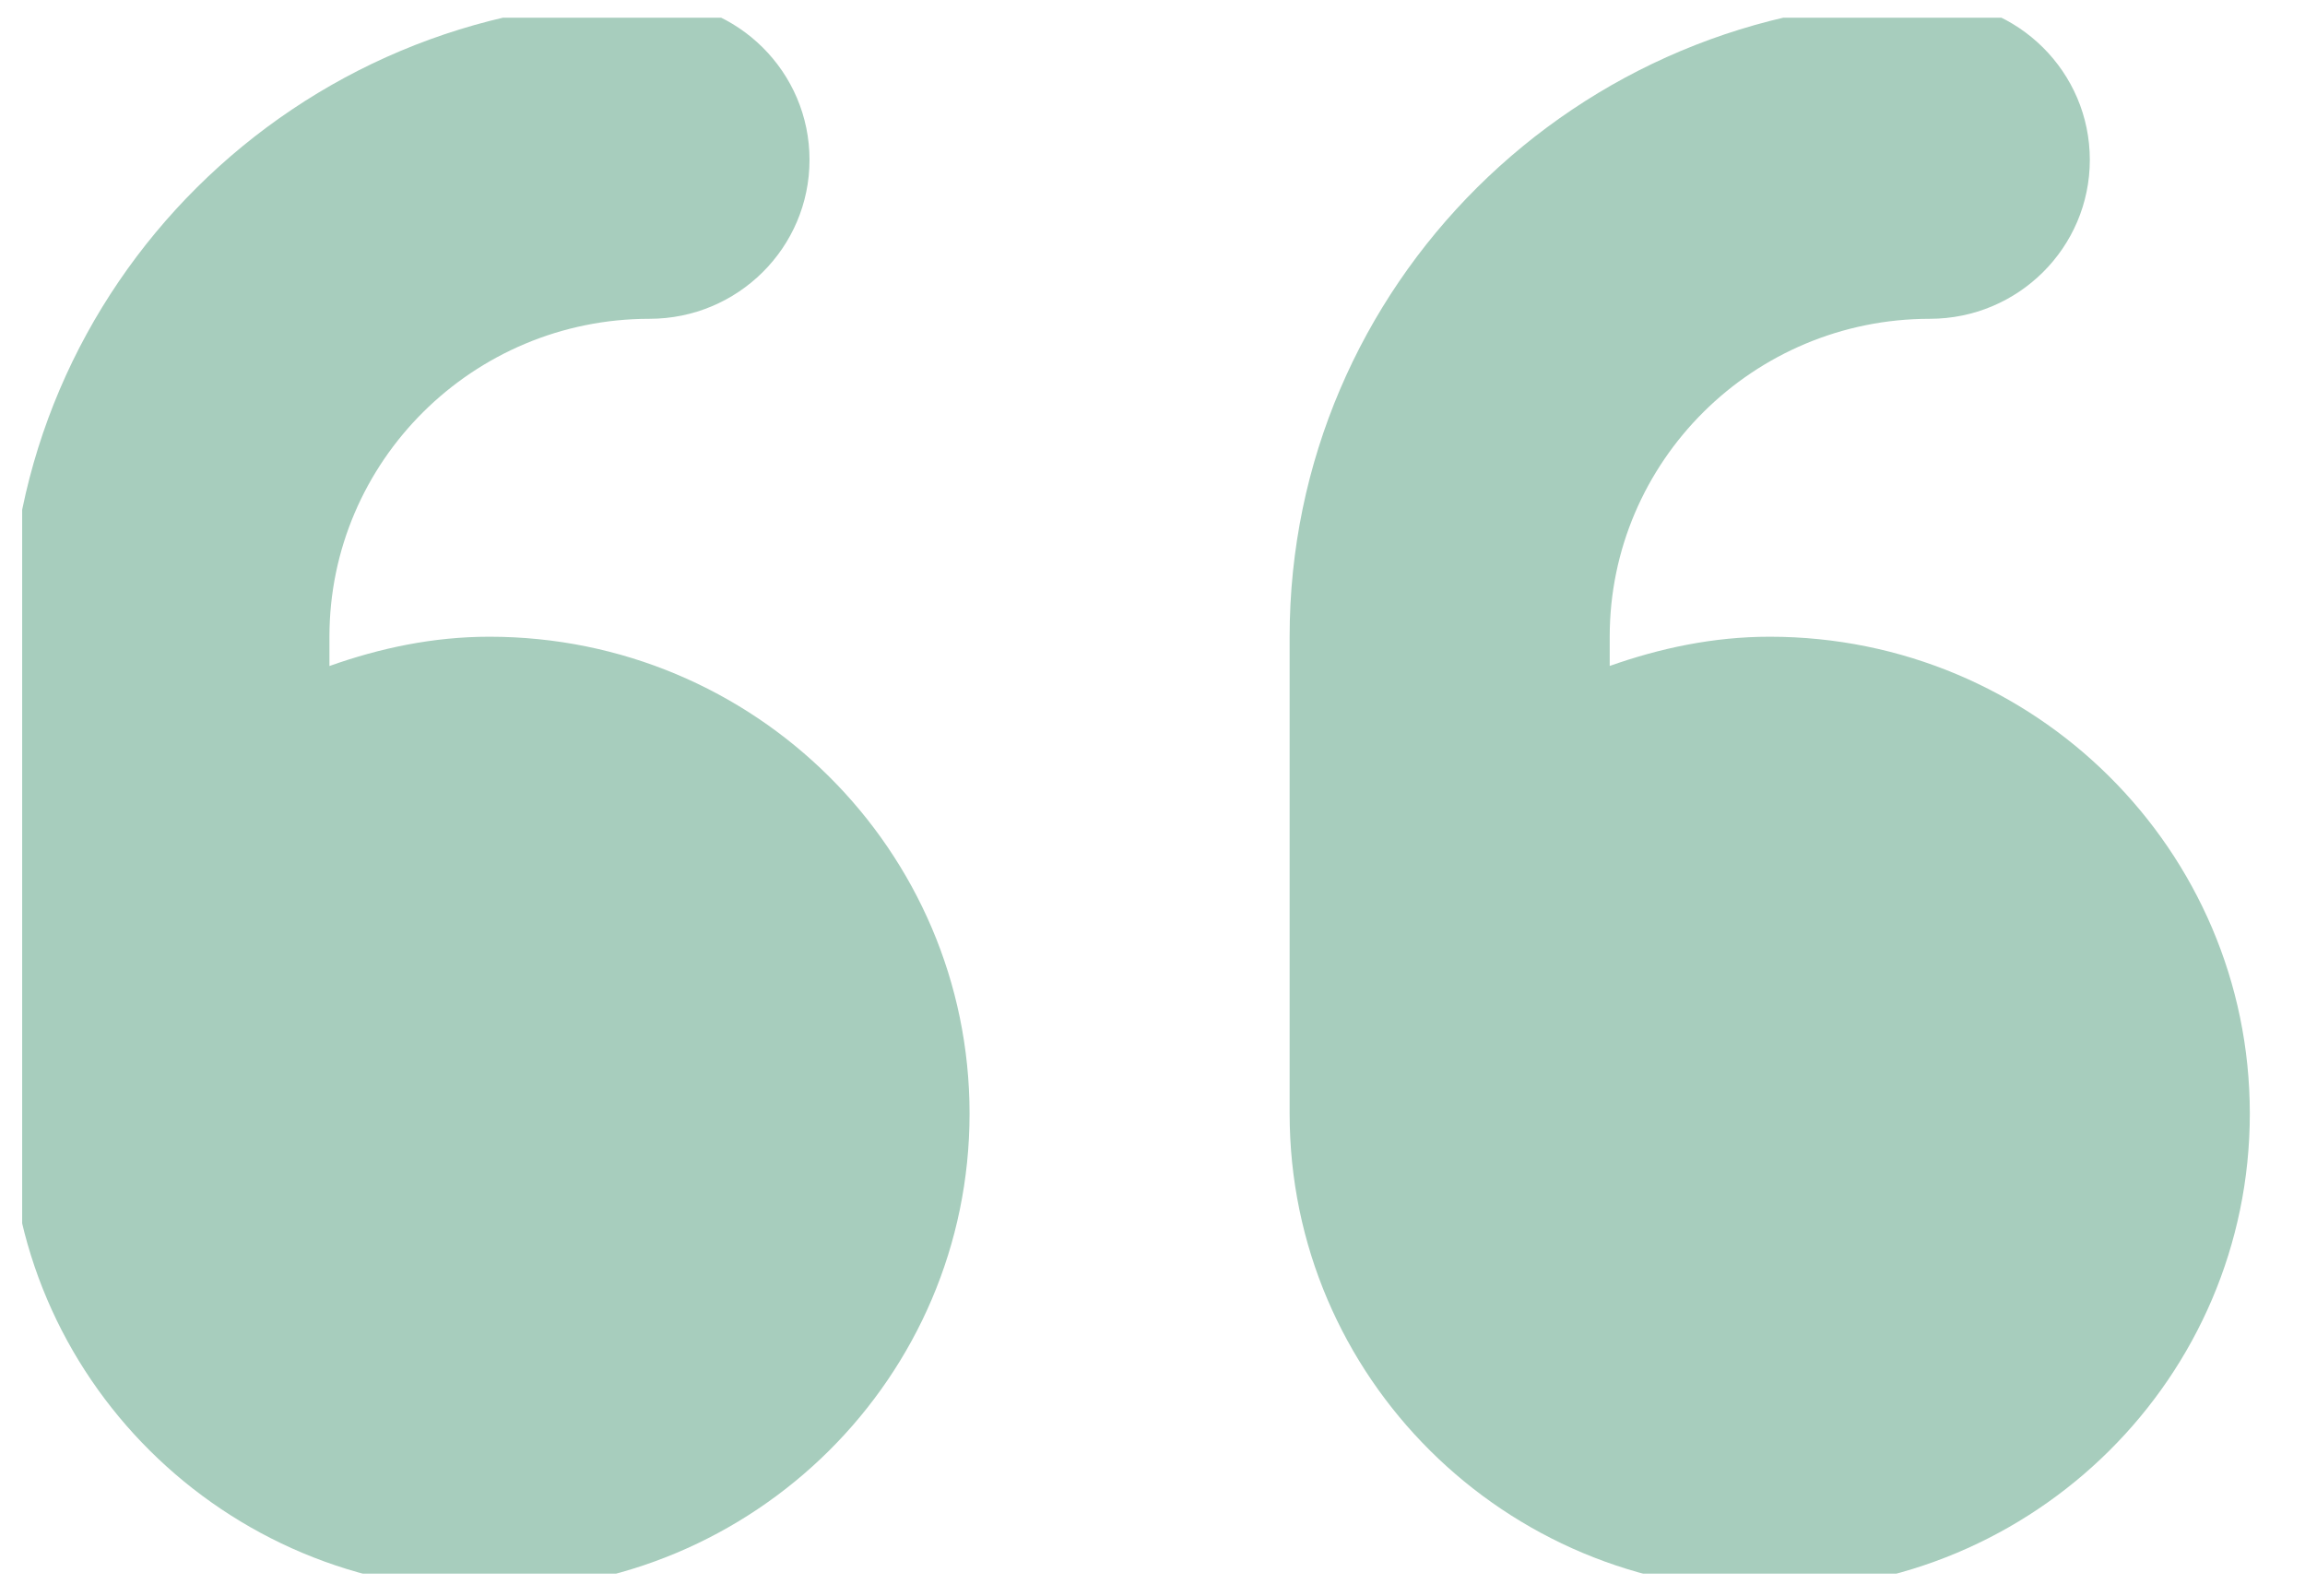 <svg width="65" height="45" viewBox="0 0 65 45" fill="none" xmlns="http://www.w3.org/2000/svg">
<g clip-path="url(#clip0_243_1467)">
<path d="M13.802 17.955C12.212 17.955 10.707 18.277 9.29 18.781V17.955C9.29 13.01 13.337 8.99 18.315 8.99C20.807 8.99 22.828 6.983 22.828 4.508C22.828 2.033 20.811 0.025 18.315 0.025C8.362 0.025 0.264 8.066 0.264 17.955V31.402C0.264 38.829 6.325 44.849 13.802 44.849C21.28 44.849 27.341 38.829 27.341 31.402C27.341 23.975 21.277 17.955 13.802 17.955ZM49.906 17.955C48.315 17.955 46.81 18.278 45.393 18.779V17.955C45.393 13.01 49.44 8.99 54.419 8.99C56.911 8.99 58.932 6.983 58.932 4.508C58.932 2.033 56.911 0.025 54.419 0.025C44.465 0.025 36.367 8.068 36.367 17.955V31.402C36.367 38.829 42.428 44.849 49.906 44.849C57.383 44.849 63.444 38.829 63.444 31.402C63.444 23.975 57.38 17.955 49.906 17.955Z" fill="#A7CDBD"/>
</g>
<defs>
<clipPath id="clip0_243_1467">
<rect width="64.125" height="43.875" fill="white" transform="translate(0.625 0.5)"/>
</clipPath>
</defs>
</svg>
